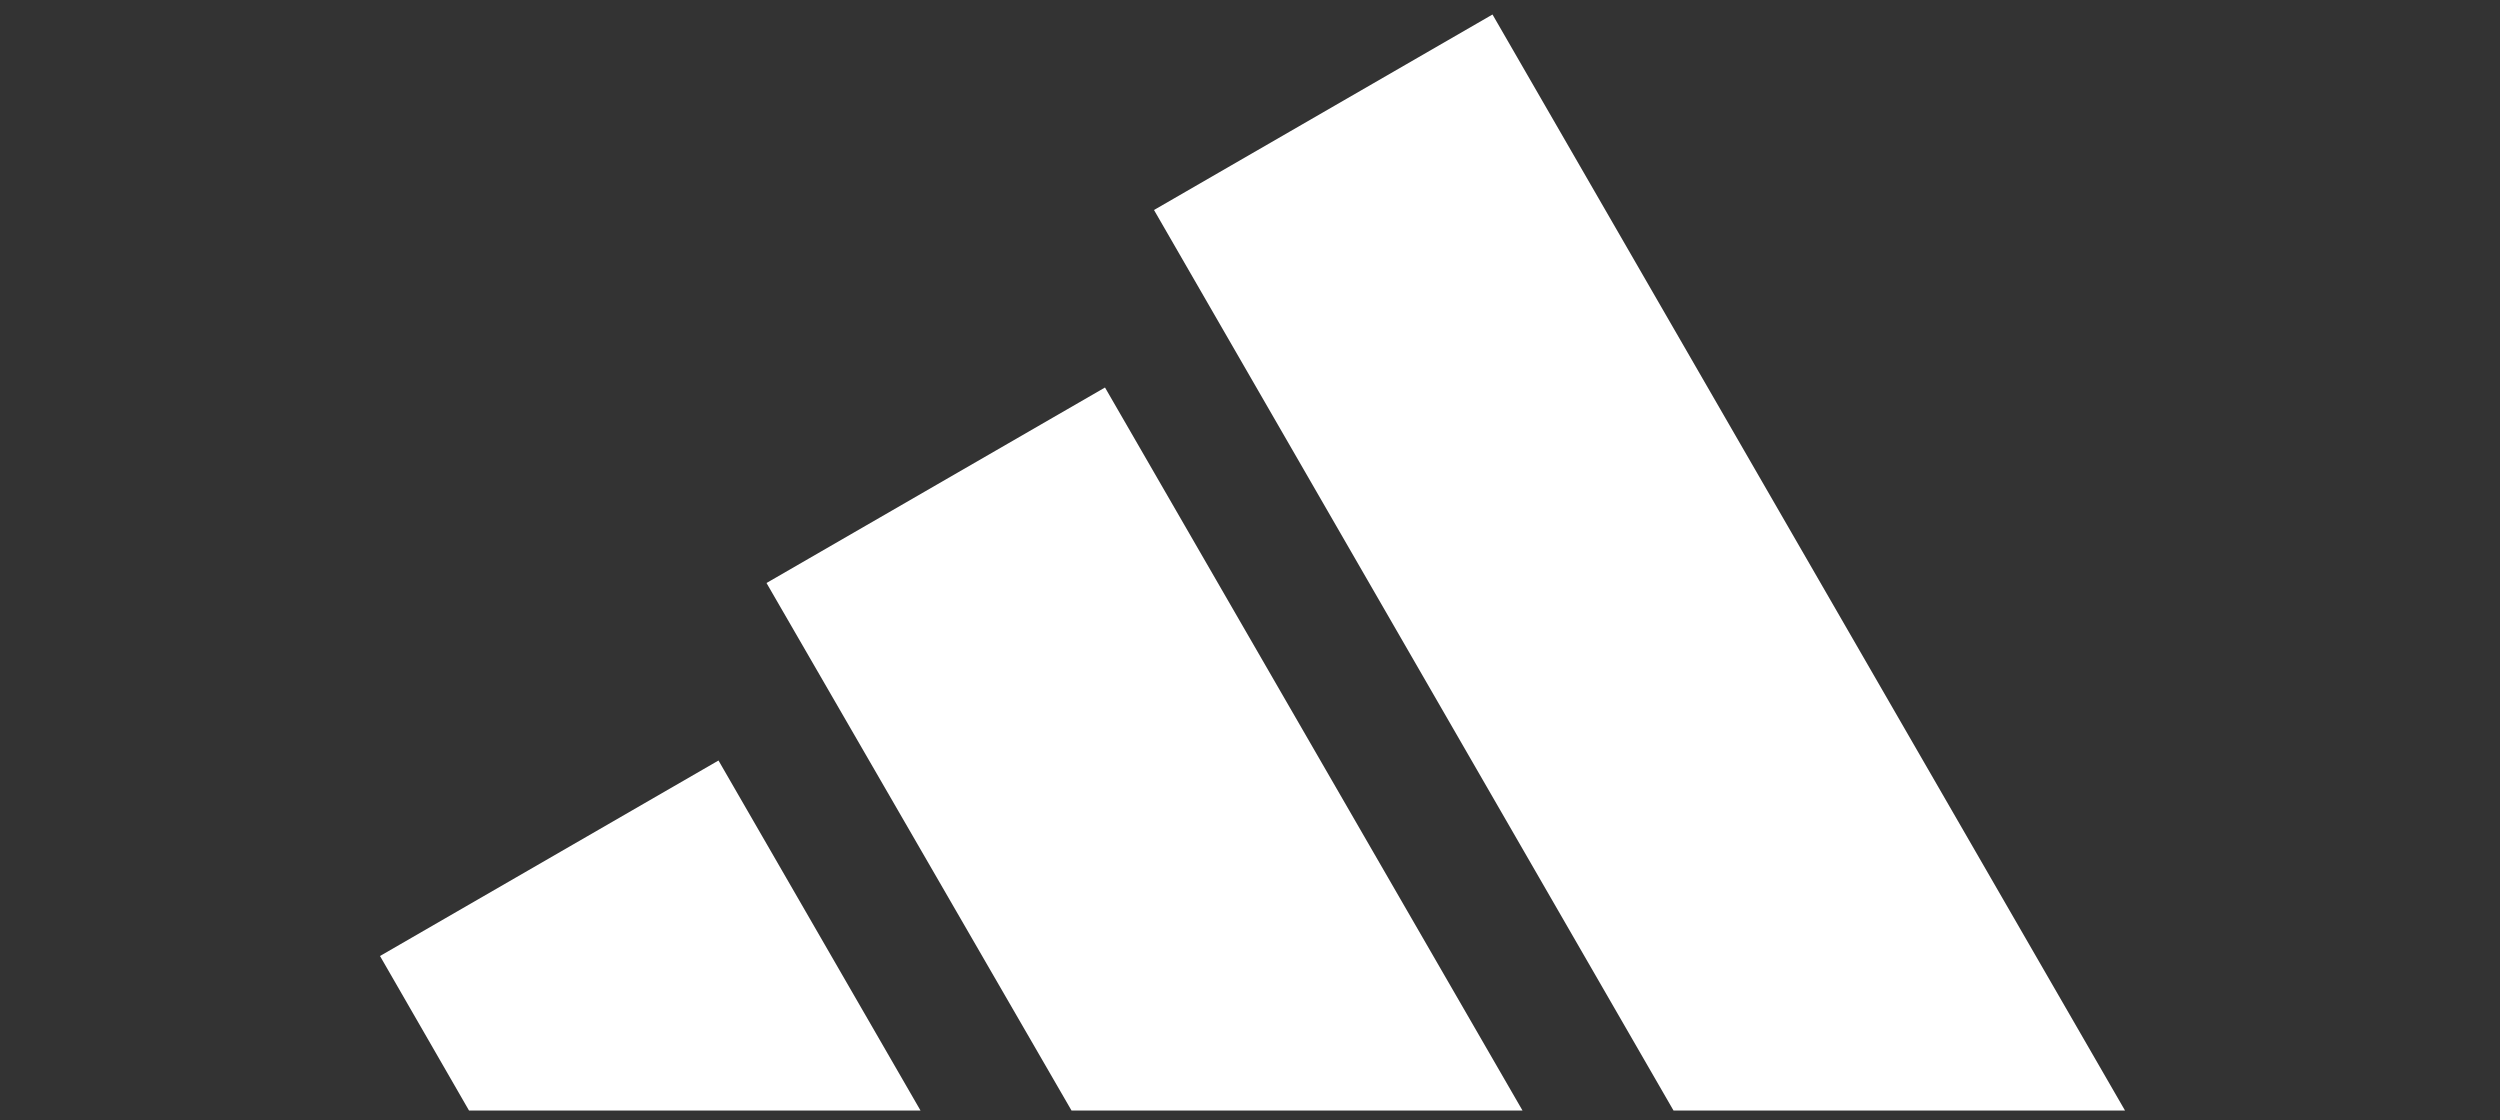<?xml version="1.0" encoding="utf-8"?>
<!-- Generator: Adobe Illustrator 27.4.1, SVG Export Plug-In . SVG Version: 6.00 Build 0)  -->
<svg version="1.1" id="Layer_1" xmlns="http://www.w3.org/2000/svg" xmlns:xlink="http://www.w3.org/1999/xlink" x="0px" y="0px"
	 viewBox="0 0 500 224" style="enable-background:new 0 0 500 224;" xml:space="preserve">
<rect x="0" y="0" width="500" height="224" fill="#333333" stroke="none"/>
<style type="text/css">
	.st0{fill-rule:evenodd;clip-rule:evenodd;fill:#FFFFFF;}
</style>
<path class="st0" d="M425,222.1L298.5,2.9L230.8,42l103.9,180.1H425z M304.5,222.1L221,77.5l-67.7,39.1l61,105.5H304.5z
	 M143.7,152.1l40.4,70H93.8L76,191.2L143.7,152.1z"/>
</svg>
